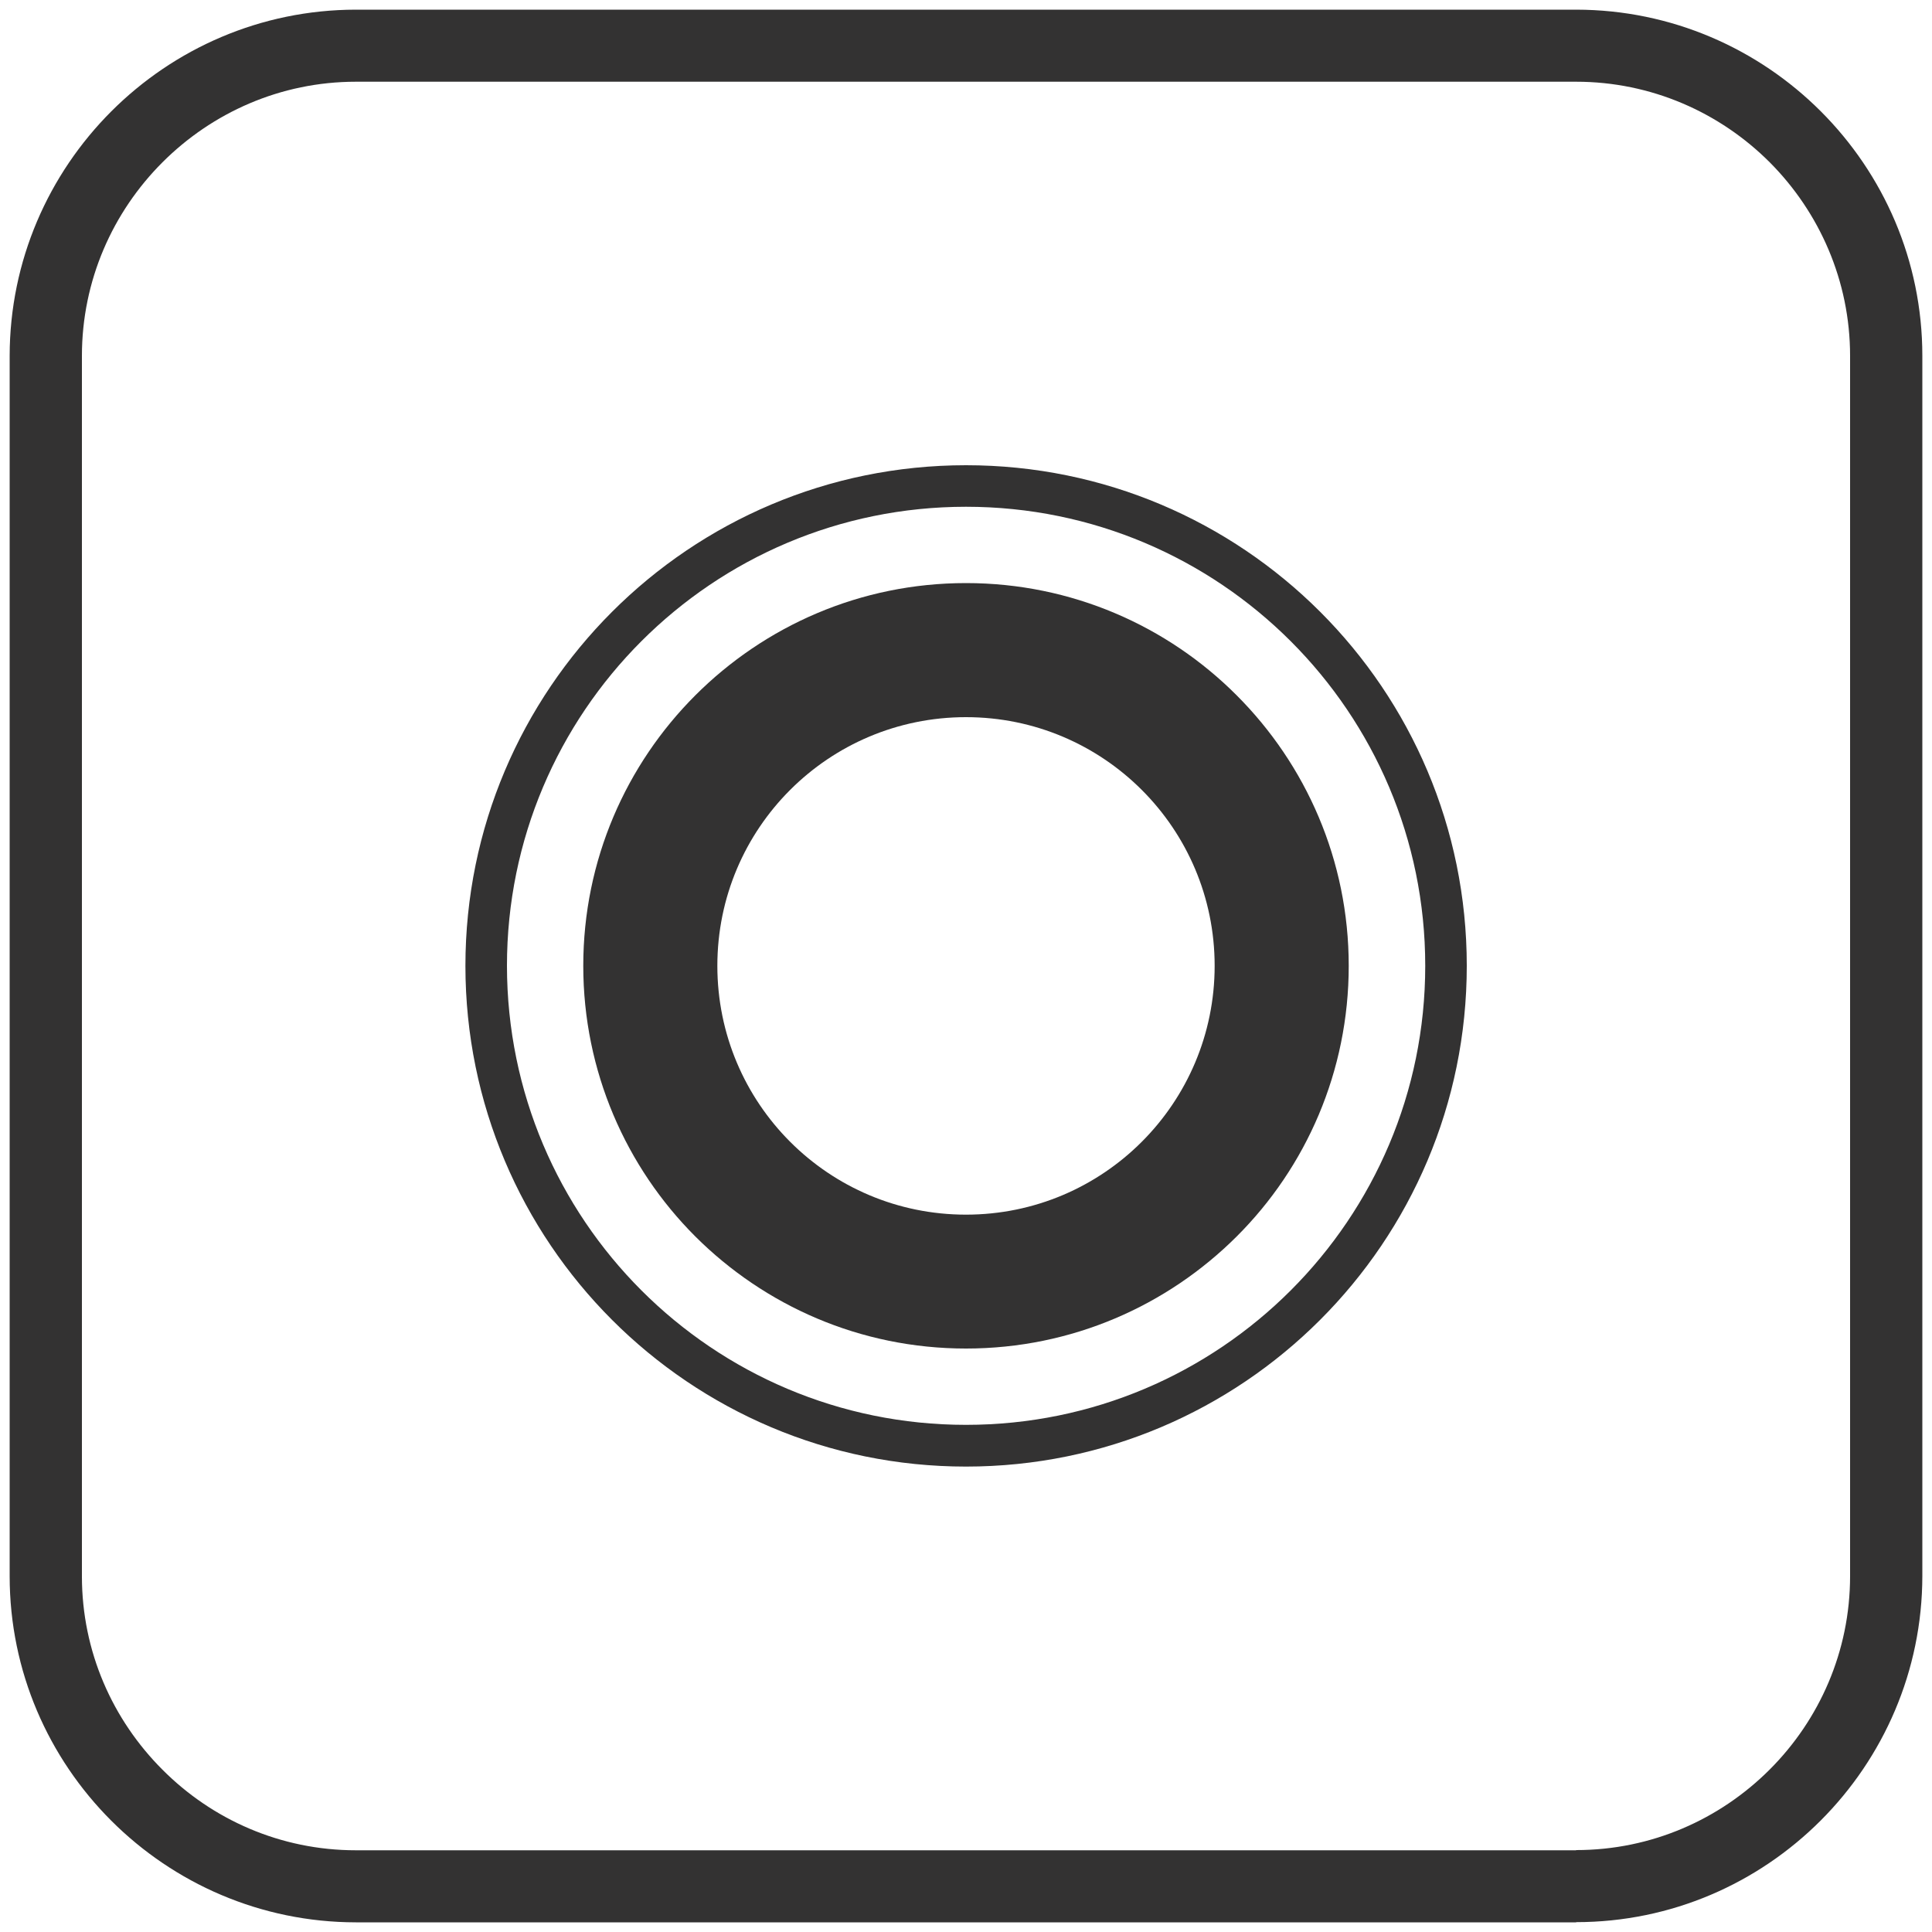 <?xml version="1.0" encoding="UTF-8"?>
<svg id="Layer_1" data-name="Layer 1" xmlns="http://www.w3.org/2000/svg" viewBox="0 0 100 100">
  <path d="M81.58,97.63v-1.86H18.42c-3.9,0-7.44-1.59-10.01-4.17-2.58-2.58-4.17-6.11-4.17-10.01V18.42c0-3.9,1.59-7.44,4.17-10.02,2.57-2.57,6.11-4.17,10.01-4.17h63.16c3.89,0,7.44,1.59,10.02,4.17,2.57,2.58,4.16,6.13,4.16,10.02v63.16c0,3.9-1.59,7.44-4.16,10.01-2.58,2.58-6.12,4.17-10.02,4.17v3.73c9.87,0,17.91-8.05,17.92-17.92V18.42c0-9.88-8.05-17.91-17.92-17.92H18.42C8.55.51.51,8.55.5,18.42v63.16c0,9.87,8.05,17.91,17.92,17.92h63.16v-1.87Z" style="fill: #333232; stroke-width: 0px;"/>
  <g>
    <path d="M50,30.18c-5.47,0-10.42,2.22-14.01,5.81-3.58,3.58-5.8,8.53-5.8,14,0,5.47,2.22,10.43,5.8,14.01,3.59,3.58,8.53,5.8,14.01,5.8s10.42-2.22,14.01-5.8c3.59-3.58,5.8-8.54,5.8-14.01s-2.22-10.42-5.8-14c-3.58-3.59-8.54-5.81-14.01-5.81ZM50,62.87c-7.11,0-12.87-5.76-12.87-12.88s5.76-12.87,12.87-12.87,12.87,5.76,12.87,12.87-5.76,12.88-12.87,12.88Z" style="fill: #333232; stroke-width: 0px;"/>
    <path d="M50,24.08c-14.31,0-25.91,11.6-25.91,25.91s11.6,25.92,25.91,25.92,25.92-11.6,25.92-25.92-11.6-25.91-25.92-25.91ZM50,73.75c-13.12,0-23.75-10.63-23.76-23.76,0-13.12,10.63-23.76,23.76-23.76s23.77,10.64,23.77,23.76-10.64,23.76-23.77,23.76Z" style="fill: #333232; stroke-width: 0px;"/>
  </g>
</svg>